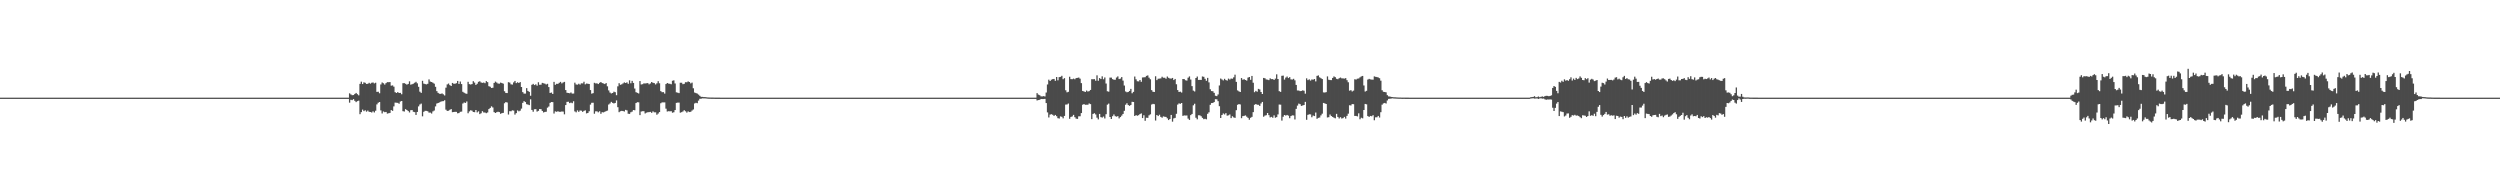 <?xml version="1.0" encoding="UTF-8"?>
<svg xmlns="http://www.w3.org/2000/svg" width="1920" height="150">
  <path d="M0 74.999h1v1.000H0zM1 74.999h1v1.000H1zM2 74.999h1v1.000H2zM3 74.999h1v1.000H3zM4 74.999h1v1.000H4zM5 74.999h1v1.000H5zM6 74.999h1v1.000H6zM7 74.999h1v1.000H7zM8 74.999h1v1.000H8zM9 74.999h1v1.000H9zM10 74.999h1v1.000H10zM11 74.999h1v1.000H11zM12 74.999h1v1.000H12zM13 74.999h1v1.000H13zM14 74.999h1v1.000H14zM15 74.999h1v1.000H15zM16 74.999h1v1.000H16zM17 74.999h1v1.000H17zM18 74.999h1v1.000H18zM19 74.999h1v1.000H19zM20 74.999h1v1.000H20zM21 74.999h1v1.000H21zM22 74.999h1v1.000H22zM23 74.999h1v1.000H23zM24 74.999h1v1.000H24zM25 74.999h1v1.000H25zM26 74.999h1v1.000H26zM27 74.999h1v1.000H27zM28 74.999h1v1.000H28zM29 74.999h1v1.000H29zM30 74.999h1v1.000H30zM31 74.999h1v1.000H31zM32 74.999h1v1.000H32zM33 74.999h1v1.000H33zM34 74.999h1v1.000H34zM35 74.999h1v1.000H35zM36 74.999h1v1.000H36zM37 74.999h1v1.000H37zM38 74.999h1v1.000H38zM39 74.999h1v1.000H39zM40 74.999h1v1.000H40zM41 74.999h1v1.000H41zM42 74.999h1v1.000H42zM43 74.999h1v1.000H43zM44 74.999h1v1.000H44zM45 74.999h1v1.000H45zM46 74.999h1v1.000H46zM47 74.999h1v1.000H47zM48 74.999h1v1.000H48zM49 74.999h1v1.000H49zM50 74.999h1v1.000H50zM51 74.999h1v1.000H51zM52 74.999h1v1.000H52zM53 74.999h1v1.000H53zM54 74.999h1v1.000H54zM55 74.999h1v1.000H55zM56 74.999h1v1.000H56zM57 74.999h1v1.000H57zM58 74.999h1v1.000H58zM59 74.999h1v1.000H59zM60 74.999h1v1.000H60zM61 74.999h1v1.000H61zM62 74.999h1v1.000H62zM63 74.999h1v1.000H63zM64 74.999h1v1.000H64zM65 74.999h1v1.000H65zM66 74.999h1v1.000H66zM67 74.999h1v1.000H67zM68 74.999h1v1.000H68zM69 74.999h1v1.000H69zM70 74.999h1v1.000H70zM71 74.999h1v1.000H71zM72 74.999h1v1.000H72zM73 74.999h1v1.000H73zM74 74.999h1v1.000H74zM75 74.999h1v1.000H75zM76 74.999h1v1.000H76zM77 74.999h1v1.000H77zM78 74.999h1v1.000H78zM79 74.999h1v1.000H79zM80 74.999h1v1.000H80zM81 74.999h1v1.000H81zM82 74.999h1v1.000H82zM83 74.999h1v1.000H83zM84 74.999h1v1.000H84zM85 74.999h1v1.000H85zM86 74.999h1v1.000H86zM87 74.999h1v1.000H87zM88 74.999h1v1.000H88zM89 74.999h1v1.000H89zM90 74.999h1v1.000H90zM91 74.999h1v1.000H91zM92 74.999h1v1.000H92zM93 74.999h1v1.000H93zM94 74.999h1v1.000H94zM95 74.999h1v1.000H95zM96 74.999h1v1.000H96zM97 74.999h1v1.000H97zM98 74.999h1v1.000H98zM99 74.999h1v1.000H99zM100 74.999h1v1.000H100zM101 74.999h1v1.000H101zM102 74.999h1v1.000H102zM103 74.999h1v1.000H103zM104 74.999h1v1.000H104zM105 74.999h1v1.000H105zM106 74.999h1v1.000H106zM107 74.999h1v1.000H107zM108 74.999h1v1.000H108zM109 74.999h1v1.000H109zM110 74.999h1v1.000H110zM111 74.999h1v1.000H111zM112 74.999h1v1.000H112zM113 74.999h1v1.000H113zM114 74.999h1v1.000H114zM115 74.999h1v1.000H115zM116 74.999h1v1.000H116zM117 74.999h1v1.000H117zM118 74.999h1v1.000H118zM119 74.999h1v1.000H119zM120 74.999h1v1.000H120zM121 74.999h1v1.000H121zM122 74.999h1v1.000H122zM123 74.999h1v1.000H123zM124 74.999h1v1.000H124zM125 74.999h1v1.000H125zM126 74.999h1v1.000H126zM127 74.999h1v1.000H127zM128 74.999h1v1.000H128zM129 74.999h1v1.000H129zM130 74.999h1v1.000H130zM131 74.999h1v1.000H131zM132 74.999h1v1.000H132zM133 74.999h1v1.000H133zM134 74.999h1v1.000H134zM135 74.999h1v1.000H135zM136 74.999h1v1.000H136zM137 74.999h1v1.000H137zM138 74.999h1v1.000H138zM139 74.999h1v1.000H139zM140 74.999h1v1.000H140zM141 74.999h1v1.000H141zM142 74.999h1v1.000H142zM143 74.999h1v1.000H143zM144 74.999h1v1.000H144zM145 74.999h1v1.000H145zM146 74.999h1v1.000H146zM147 74.999h1v1.000H147zM148 74.999h1v1.000H148zM149 74.999h1v1.000H149zM150 74.999h1v1.000H150zM151 74.999h1v1.000H151zM152 74.999h1v1.000H152zM153 74.999h1v1.000H153zM154 74.999h1v1.000H154zM155 74.999h1v1.000H155zM156 74.999h1v1.000H156zM157 74.999h1v1.000H157zM158 74.999h1v1.000H158zM159 74.999h1v1.000H159zM160 74.999h1v1.000H160zM161 74.999h1v1.000H161zM162 74.999h1v1.000H162zM163 74.999h1v1.000H163zM164 74.999h1v1.000H164zM165 74.999h1v1.000H165zM166 74.999h1v1.000H166zM167 74.999h1v1.000H167zM168 74.999h1v1.000H168zM169 74.999h1v1.000H169zM170 74.999h1v1.000H170zM171 74.999h1v1.000H171zM172 74.999h1v1.000H172zM173 74.999h1v1.000H173zM174 74.999h1v1.000H174zM175 74.999h1v1.000H175zM176 74.999h1v1.000H176zM177 74.999h1v1.000H177zM178 74.999h1v1.000H178zM179 74.999h1v1.000H179zM180 74.999h1v1.000H180zM181 74.999h1v1.000H181zM182 74.999h1v1.000H182zM183 74.999h1v1.000H183zM184 74.999h1v1.000H184zM185 74.999h1v1.000H185zM186 74.999h1v1.000H186zM187 74.999h1v1.000H187zM188 74.999h1v1.000H188zM189 74.999h1v1.000H189zM190 74.999h1v1.000H190zM191 74.999h1v1.000H191zM192 74.999h1v1.000H192zM193 74.999h1v1.000H193zM194 74.999h1v1.000H194zM195 74.999h1v1.000H195zM196 74.999h1v1.000H196zM197 74.999h1v1.000H197zM198 74.999h1v1.000H198zM199 74.999h1v1.000H199zM200 74.999h1v1.000H200zM201 74.999h1v1.000H201zM202 74.999h1v1.000H202zM203 74.999h1v1.000H203zM204 74.999h1v1.000H204zM205 74.999h1v1.000H205zM206 74.999h1v1.000H206zM207 74.999h1v1.000H207zM208 74.999h1v1.000H208zM209 74.999h1v1.000H209zM210 74.999h1v1.000H210zM211 74.999h1v1.000H211zM212 74.999h1v1.000H212zM213 74.999h1v1.000H213zM214 74.999h1v1.000H214zM215 74.999h1v1.000H215zM216 74.999h1v1.000H216zM217 74.999h1v1.000H217zM218 74.999h1v1.000H218zM219 74.999h1v1.000H219zM220 74.999h1v1.000H220zM221 74.999h1v1.000H221zM222 74.999h1v1.000H222zM223 74.999h1v1.000H223zM224 74.999h1v1.000H224zM225 74.999h1v1.000H225zM226 74.999h1v1.000H226zM227 74.999h1v1.000H227zM228 74.999h1v1.000H228zM229 74.999h1v1.000H229zM230 74.999h1v1.000H230zM231 74.999h1v1.000H231zM232 74.999h1v1.000H232zM233 74.999h1v1.000H233zM234 74.999h1v1.000H234zM235 74.999h1v1.000H235zM236 74.999h1v1.000H236zM237 74.999h1v1.000H237zM238 74.999h1v1.000H238zM239 74.999h1v1.000H239zM240 74.999h1v1.000H240zM241 74.999h1v1.000H241zM242 74.999h1v1.000H242zM243 74.999h1v1.000H243zM244 74.999h1v1.000H244zM245 74.999h1v1.000H245zM246 74.999h1v1.000H246zM247 74.999h1v1.000H247zM248 74.999h1v1.000H248zM249 74.999h1v1.000H249zM250 74.999h1v1.000H250zM251 74.999h1v1.000H251zM252 74.999h1v1.000H252zM253 74.999h1v1.000H253zM254 74.999h1v1.000H254zM255 74.999h1v1.000H255zM256 74.999h1v1.000H256zM257 74.999h1v1.000H257zM258 74.999h1v1.000H258zM259 74.999h1v1.000H259zM260 74.999h1v1.000H260zM261 74.999h1v1.000H261zM262 74.999h1v1.000H262zM263 74.999h1v1.000H263zM264 74.999h1v1.000H264zM265 74.999h1v1.000H265zM266 74.999h1v1.000H266zM267 74.999h1v1.000H267zM268 71.675h1v7.184H268zM269 72.475h1v4.159H269zM270 73.092h1v3.808H270zM271 73.019h1v3.101H271zM272 72.122h1v5.317H272zM273 71.363h1v7.060H273zM274 72.323h1v5.346H274zM275 73.229h1v4.066H275zM276 64.389h1v23.337H276zM277 62.706h1v23.425H277zM278 64.552h1v19.620H278zM279 63.224h1v22.151H279zM280 63.609h1v21.071H280zM281 64.473h1v21.278H281zM282 64.351h1v20.571H282zM283 63.610h1v22.232H283zM284 64.275h1v21.722H284zM285 63.560h1v22.886H285zM286 63.334h1v22.176H286zM287 64.063h1v22.334H287zM288 63.537h1v21.529H288zM289 70.539h1v9.630H289zM290 70.450h1v8.431H290zM291 71.621h1v6.702H291zM292 64.865h1v19.925H292zM293 63.347h1v23.794H293zM294 63.932h1v21.679H294zM295 64.950h1v21.244H295zM296 63.840h1v22.134H296zM297 63.059h1v24.210H297zM298 63.145h1v23.863H298zM299 63.023h1v23.696H299zM300 65.781h1v18.747H300zM301 65.606h1v19.515H301zM302 66.554h1v15.136H302zM303 70.785h1v8.026H303zM304 71.416h1v7.484H304zM305 70.683h1v8.310H305zM306 71.408h1v8.281H306zM307 71.323h1v6.632H307zM308 72.394h1v5.168H308zM309 63.909h1v21.485H309zM310 63.833h1v21.825H310zM311 64.379h1v19.423H311zM312 65.030h1v19.455H312zM313 64.445h1v20.876H313zM314 62.451h1v23.921H314zM315 65.021h1v19.608H315zM316 64.679h1v19.842H316zM317 64.282h1v21.569H317zM318 63.530h1v22.563H318zM319 62.835h1v25.455H319zM320 63.998h1v21.980H320zM321 66.659h1v15.033H321zM322 70.413h1v9.838H322zM323 71.330h1v8.210H323zM324 62.034h1v27.333H324zM325 64.207h1v21.642H325zM326 64.543h1v20.551H326zM327 64.828h1v20.313H327zM328 64.343h1v21.123H328zM329 60.996h1v25.487H329zM330 62.661h1v23.816H330zM331 62.961h1v24.219H331zM332 63.555h1v22.021H332zM333 64.264h1v20.648H333zM334 66.676h1v15.052H334zM335 70.002h1v9.490H335zM336 71.319h1v7.782H336zM337 72.004h1v6.624H337zM338 72.065h1v6.063H338zM339 71.744h1v6.012H339zM340 72.423h1v5.229H340zM341 73.314h1v3.667H341zM342 67.326h1v16.900H342zM343 64.824h1v20.368H343zM344 64.134h1v20.911H344zM345 65.384h1v18.920H345zM346 66.072h1v17.710H346zM347 63.718h1v22.448H347zM348 64.288h1v21.727H348zM349 64.307h1v21.540H349zM350 63.894h1v22.035H350zM351 62.164h1v24.851H351zM352 64.469h1v22.355H352zM353 62.624h1v23.231H353zM354 64.584h1v21.111H354zM355 70.509h1v9.031H355zM356 71.204h1v7.499H356zM357 71.798h1v7.262H357zM358 72.014h1v5.927H358zM359 62.803h1v24.167H359zM360 64.597h1v20.958H360zM361 64.897h1v19.783H361zM362 64.549h1v20.432H362zM363 62.377h1v23.654H363zM364 63.423h1v22.768H364zM365 65.226h1v19.229H365zM366 64.287h1v22.053H366zM367 62.844h1v22.634H367zM368 62.433h1v25.206H368zM369 63.341h1v23.656H369zM370 63.643h1v21.759H370zM371 63.362h1v22.990H371zM372 63.903h1v22.546H372zM373 62.309h1v24.642H373zM374 63.061h1v23.320H374zM375 66.221h1v17.518H375zM376 66.605h1v16.302H376zM377 67.588h1v14.066H377zM378 67.386h1v15.166H378zM379 63.711h1v22.398H379zM380 62.647h1v24.149H380zM381 63.391h1v22.798H381zM382 64.137h1v21.650H382zM383 64.236h1v21.862H383zM384 63.437h1v23.961H384zM385 63.819h1v23.071H385zM386 64.244h1v22.442H386zM387 70.074h1v9.234H387zM388 71.382h1v7.003H388zM389 71.475h1v7.273H389zM390 63.118h1v24.856H390zM391 63.450h1v21.956H391zM392 64.755h1v20.712H392zM393 64.950h1v19.777H393zM394 63.281h1v21.676H394zM395 62.133h1v25.904H395zM396 63.834h1v23.051H396zM397 63.163h1v21.647H397zM398 63.742h1v21.786H398zM399 63.051h1v21.929H399zM400 66.839h1v16.544H400zM401 70.766h1v8.241H401zM402 71.886h1v5.765H402zM403 71.879h1v6.509H403zM404 67.696h1v12.339H404zM405 69.837h1v10.517H405zM406 70.533h1v10.219H406zM407 73.513h1v2.797H407zM408 65.118h1v19.312H408zM409 64.394h1v21.417H409zM410 65.310h1v18.597H410zM411 64.766h1v19.053H411zM412 65.801h1v19.933H412zM413 63.174h1v21.990H413zM414 65.123h1v18.565H414zM415 65.032h1v18.848H415zM416 63.640h1v21.581H416zM417 63.925h1v22.431H417zM418 64.260h1v21.686H418zM419 64.885h1v20.939H419zM420 64.347h1v18.320H420zM421 66.880h1v14.952H421zM422 71.382h1v7.623H422zM423 71.060h1v7.295H423zM424 72.147h1v6.303H424zM425 62.887h1v24.287H425zM426 65.115h1v20.445H426zM427 64.364h1v21.515H427zM428 64.401h1v21.041H428zM429 63.616h1v22.250H429zM430 62.884h1v22.965H430zM431 64.028h1v21.601H431zM432 63.356h1v22.331H432zM433 62.896h1v24.933H433zM434 69.149h1v11.564H434zM435 71.223h1v7.007H435zM436 71.419h1v6.708H436zM437 71.644h1v7.540H437zM438 71.034h1v7.758H438zM439 71.882h1v7.368H439zM440 71.842h1v5.925H440zM441 63.484h1v22.061H441zM442 64.865h1v21.402H442zM443 65.036h1v19.768H443zM444 64.310h1v21.603H444zM445 64.997h1v19.830H445zM446 64.014h1v20.996H446zM447 64.063h1v21.831H447zM448 62.764h1v22.394H448zM449 64.756h1v19.974H449zM450 64.133h1v22.940H450zM451 64.326h1v22.472H451zM452 64.488h1v20.980H452zM453 69.148h1v11.189H453zM454 71.956h1v6.997H454zM455 71.548h1v7.358H455zM456 63.599h1v23.724H456zM457 64.040h1v21.461H457zM458 63.990h1v21.505H458zM459 64.570h1v21.681H459zM460 63.616h1v21.850H460zM461 62.985h1v24.416H461zM462 63.816h1v22.342H462zM463 64.085h1v22.252H463zM464 64.540h1v21.315H464zM465 63.812h1v21.535H465zM466 66.308h1v18.628H466zM467 69.449h1v10.836H467zM468 71.050h1v8.392H468zM469 71.788h1v6.456H469zM470 71.430h1v7.569H470zM471 70.399h1v9.069H471zM472 70.802h1v8.250H472zM473 73.096h1v4.009H473zM474 66.328h1v16.006H474zM475 63.885h1v22.276H475zM476 65.125h1v20.313H476zM477 64.747h1v20.420H477zM478 64.044h1v21.240H478zM479 63.272h1v22.364H479zM480 63.719h1v20.676H480zM481 63.248h1v21.561H481zM482 64.372h1v22.975H482zM483 61.672h1v25.805H483zM484 63.928h1v22.300H484zM485 62.108h1v23.617H485zM486 63.710h1v20.777H486zM487 67.974h1v16.720H487zM488 70.827h1v8.309H488zM489 71.308h1v7.188H489zM490 71.771h1v6.831H490zM491 62.274h1v26.124H491zM492 64.863h1v20.795H492zM493 64.659h1v20.747H493zM494 64.074h1v21.344H494zM495 64.088h1v23.030H495zM496 63.945h1v22.600H496zM497 63.813h1v22.406H497zM498 64.785h1v21.320H498zM499 64.104h1v21.808H499zM500 62.951h1v23.720H500zM501 63.611h1v21.960H501zM502 63.822h1v22.444H502zM503 64.854h1v21.425H503zM504 64.023h1v24.093H504zM505 62.368h1v24.812H505zM506 63.961h1v22.121H506zM507 69.975h1v9.340H507zM508 70.821h1v7.802H508zM509 70.772h1v7.866H509zM510 71.895h1v6.723H510zM511 64.568h1v18.904H511zM512 63.761h1v21.921H512zM513 64.213h1v21.197H513zM514 64.377h1v21.108H514zM515 64.721h1v20.662H515zM516 61.989h1v24.568H516zM517 61.695h1v24.507H517zM518 64.111h1v20.431H518zM519 70.936h1v8.090H519zM520 71.159h1v7.653H520zM521 71.526h1v7.269H521zM522 63.543h1v22.981H522zM523 63.527h1v22.642H523zM524 64.654h1v20.954H524zM525 64.371h1v20.274H525zM526 63.146h1v22.310H526zM527 63.172h1v23.283H527zM528 62.508h1v23.048H528zM529 62.958h1v23.127H529zM530 64.062h1v21.808H530zM531 63.435h1v21.473H531zM532 67.810h1v16.235H532zM533 71.058h1v8.422H533zM534 71.471h1v7.486H534zM535 71.888h1v7.355H535zM536 72.659h1v4.608H536zM537 73.566h1v2.290H537zM538 74.398h1v1.417H538zM539 74.388h1v1.151H539zM540 74.550h1v1.000H540zM541 74.549h1v1.000H541zM542 74.692h1v1.000H542zM543 74.794h1v1.000H543zM544 74.858h1v1.000H544zM545 74.888h1v1.000H545zM546 74.907h1v1.000H546zM547 74.919h1v1.000H547zM548 74.945h1v1.000H548zM549 74.967h1v1.000H549zM550 74.971h1v1.000H550zM551 74.976h1v1.000H551zM552 74.978h1v1.000H552zM553 74.987h1v1.000H553zM554 74.989h1v1.000H554zM555 74.993h1v1.000H555zM556 74.992h1v1.000H556zM557 74.995h1v1.000H557zM558 74.996h1v1.000H558zM559 74.997h1v1.000H559zM560 74.997h1v1.000H560zM561 74.998h1v1.000H561zM562 74.998h1v1.000H562zM563 74.998h1v1.000H563zM564 74.999h1v1.000H564zM565 74.999h1v1.000H565zM566 74.999h1v1.000H566zM567 74.999h1v1.000H567zM568 74.999h1v1.000H568zM569 74.999h1v1.000H569zM570 74.999h1v1.000H570zM571 74.999h1v1.000H571zM572 74.999h1v1.000H572zM573 74.999h1v1.000H573zM574 74.999h1v1.000H574zM575 74.999h1v1.000H575zM576 74.999h1v1.000H576zM577 74.999h1v1.000H577zM578 74.999h1v1.000H578zM579 74.999h1v1.000H579zM580 74.999h1v1.000H580zM581 74.999h1v1.000H581zM582 74.999h1v1.000H582zM583 74.999h1v1.000H583zM584 74.999h1v1.000H584zM585 74.999h1v1.000H585zM586 74.999h1v1.000H586zM587 74.999h1v1.000H587zM588 74.999h1v1.000H588zM589 74.999h1v1.000H589zM590 74.999h1v1.000H590zM591 74.999h1v1.000H591zM592 74.999h1v1.000H592zM593 74.999h1v1.000H593zM594 74.999h1v1.000H594zM595 74.999h1v1.000H595zM596 74.999h1v1.000H596zM597 74.999h1v1.000H597zM598 74.999h1v1.000H598zM599 74.999h1v1.000H599zM600 74.999h1v1.000H600zM601 74.999h1v1.000H601zM602 74.999h1v1.000H602zM603 74.999h1v1.000H603zM604 74.999h1v1.000H604zM605 74.999h1v1.000H605zM606 74.999h1v1.000H606zM607 74.999h1v1.000H607zM608 74.999h1v1.000H608zM609 74.999h1v1.000H609zM610 74.999h1v1.000H610zM611 74.999h1v1.000H611zM612 74.999h1v1.000H612zM613 74.999h1v1.000H613zM614 74.999h1v1.000H614zM615 74.999h1v1.000H615zM616 74.999h1v1.000H616zM617 74.999h1v1.000H617zM618 74.999h1v1.000H618zM619 74.999h1v1.000H619zM620 74.999h1v1.000H620zM621 74.999h1v1.000H621zM622 74.999h1v1.000H622zM623 74.999h1v1.000H623zM624 74.999h1v1.000H624zM625 74.999h1v1.000H625zM626 74.999h1v1.000H626zM627 74.999h1v1.000H627zM628 74.999h1v1.000H628zM629 74.999h1v1.000H629zM630 74.999h1v1.000H630zM631 74.999h1v1.000H631zM632 74.999h1v1.000H632zM633 74.999h1v1.000H633zM634 74.999h1v1.000H634zM635 74.999h1v1.000H635zM636 74.999h1v1.000H636zM637 74.999h1v1.000H637zM638 74.999h1v1.000H638zM639 74.999h1v1.000H639zM640 74.999h1v1.000H640zM641 74.999h1v1.000H641zM642 74.999h1v1.000H642zM643 74.999h1v1.000H643zM644 74.999h1v1.000H644zM645 74.999h1v1.000H645zM646 74.999h1v1.000H646zM647 74.999h1v1.000H647zM648 74.999h1v1.000H648zM649 74.999h1v1.000H649zM650 74.999h1v1.000H650zM651 74.999h1v1.000H651zM652 74.999h1v1.000H652zM653 74.999h1v1.000H653zM654 74.999h1v1.000H654zM655 74.999h1v1.000H655zM656 74.999h1v1.000H656zM657 74.999h1v1.000H657zM658 74.999h1v1.000H658zM659 74.999h1v1.000H659zM660 74.999h1v1.000H660zM661 74.999h1v1.000H661zM662 74.999h1v1.000H662zM663 74.999h1v1.000H663zM664 74.999h1v1.000H664zM665 74.999h1v1.000H665zM666 74.999h1v1.000H666zM667 74.999h1v1.000H667zM668 74.999h1v1.000H668zM669 74.999h1v1.000H669zM670 74.999h1v1.000H670zM671 74.999h1v1.000H671zM672 74.999h1v1.000H672zM673 74.999h1v1.000H673zM674 74.999h1v1.000H674zM675 74.999h1v1.000H675zM676 74.999h1v1.000H676zM677 74.999h1v1.000H677zM678 74.999h1v1.000H678zM679 74.999h1v1.000H679zM680 74.999h1v1.000H680zM681 74.999h1v1.000H681zM682 74.999h1v1.000H682zM683 74.999h1v1.000H683zM684 74.999h1v1.000H684zM685 74.999h1v1.000H685zM686 74.999h1v1.000H686zM687 74.999h1v1.000H687zM688 74.999h1v1.000H688zM689 74.999h1v1.000H689zM690 74.999h1v1.000H690zM691 74.999h1v1.000H691zM692 74.999h1v1.000H692zM693 74.999h1v1.000H693zM694 74.999h1v1.000H694zM695 74.999h1v1.000H695zM696 74.999h1v1.000H696zM697 74.999h1v1.000H697zM698 74.999h1v1.000H698zM699 74.999h1v1.000H699zM700 74.999h1v1.000H700zM701 74.999h1v1.000H701zM702 74.999h1v1.000H702zM703 74.999h1v1.000H703zM704 74.999h1v1.000H704zM705 74.999h1v1.000H705zM706 74.999h1v1.000H706zM707 74.999h1v1.000H707zM708 74.999h1v1.000H708zM709 74.999h1v1.000H709zM710 74.999h1v1.000H710zM711 74.999h1v1.000H711zM712 74.999h1v1.000H712zM713 74.999h1v1.000H713zM714 74.999h1v1.000H714zM715 74.999h1v1.000H715zM716 74.999h1v1.000H716zM717 74.999h1v1.000H717zM718 74.999h1v1.000H718zM719 74.999h1v1.000H719zM720 74.999h1v1.000H720zM721 74.999h1v1.000H721zM722 74.999h1v1.000H722zM723 74.999h1v1.000H723zM724 74.999h1v1.000H724zM725 74.999h1v1.000H725zM726 74.999h1v1.000H726zM727 74.999h1v1.000H727zM728 74.999h1v1.000H728zM729 74.999h1v1.000H729zM730 74.999h1v1.000H730zM731 74.999h1v1.000H731zM732 74.999h1v1.000H732zM733 74.999h1v1.000H733zM734 74.999h1v1.000H734zM735 74.999h1v1.000H735zM736 74.999h1v1.000H736zM737 74.999h1v1.000H737zM738 74.999h1v1.000H738zM739 74.999h1v1.000H739zM740 74.999h1v1.000H740zM741 74.999h1v1.000H741zM742 74.999h1v1.000H742zM743 74.999h1v1.000H743zM744 74.999h1v1.000H744zM745 74.999h1v1.000H745zM746 74.999h1v1.000H746zM747 74.999h1v1.000H747zM748 74.999h1v1.000H748zM749 74.999h1v1.000H749zM750 74.999h1v1.000H750zM751 74.999h1v1.000H751zM752 74.999h1v1.000H752zM753 74.999h1v1.000H753zM754 74.999h1v1.000H754zM755 74.999h1v1.000H755zM756 74.999h1v1.000H756zM757 74.999h1v1.000H757zM758 74.999h1v1.000H758zM759 74.999h1v1.000H759zM760 74.999h1v1.000H760zM761 74.999h1v1.000H761zM762 74.999h1v1.000H762zM763 74.999h1v1.000H763zM764 74.999h1v1.000H764zM765 74.999h1v1.000H765zM766 74.999h1v1.000H766zM767 74.999h1v1.000H767zM768 74.999h1v1.000H768zM769 74.999h1v1.000H769zM770 74.999h1v1.000H770zM771 74.999h1v1.000H771zM772 74.999h1v1.000H772zM773 74.999h1v1.000H773zM774 74.999h1v1.000H774zM775 74.999h1v1.000H775zM776 74.999h1v1.000H776zM777 74.999h1v1.000H777zM778 74.999h1v1.000H778zM779 74.999h1v1.000H779zM780 74.999h1v1.000H780zM781 74.999h1v1.000H781zM782 74.999h1v1.000H782zM783 74.999h1v1.000H783zM784 74.999h1v1.000H784zM785 74.999h1v1.000H785zM786 74.999h1v1.000H786zM787 74.999h1v1.000H787zM788 74.999h1v1.000H788zM789 74.999h1v1.000H789zM790 74.999h1v1.000H790zM791 74.999h1v1.000H791zM792 74.999h1v1.000H792zM793 74.999h1v1.000H793zM794 74.999h1v1.000H794zM795 74.999h1v1.000H795zM796 71.532h1v5.635H796zM797 72.662h1v4.189H797zM798 73.138h1v3.505H798zM799 73.978h1v2.080H799zM800 74.018h1v2.070H800zM801 73.829h1v2.260H801zM802 74.088h1v1.851H802zM803 71.079h1v8.068H803zM804 64.857h1v21.444H804zM805 61.180h1v29.033H805zM806 62.226h1v25.784H806zM807 61.195h1v26.492H807zM808 60.765h1v27.427H808zM809 60.615h1v28.404H809zM810 62.058h1v26.209H810zM811 59.147h1v30.101H811zM812 61.671h1v29.086H812zM813 59.250h1v31.786H813zM814 59.013h1v30.358H814zM815 58.220h1v31.489H815zM816 60.801h1v30.073H816zM817 59.995h1v29.044H817zM818 69.349h1v11.009H818zM819 70.930h1v9.293H819zM820 70.504h1v8.995H820zM821 58.935h1v32.300H821zM822 60.765h1v29.049H822zM823 60.828h1v28.563H823zM824 60.378h1v27.853H824zM825 60.860h1v29.157H825zM826 59.954h1v31.201H826zM827 59.789h1v31.526H827zM828 59.542h1v29.777H828zM829 60.403h1v28.875H829zM830 63.859h1v22.960H830zM831 69.841h1v10.615H831zM832 70.205h1v9.724H832zM833 70.640h1v9.852H833zM834 69.517h1v10.935H834zM835 70.286h1v10.158H835zM836 70.002h1v9.459H836zM837 69.058h1v10.897H837zM838 60.808h1v30.691H838zM839 60.883h1v26.623H839zM840 60.764h1v26.168H840zM841 61.980h1v25.926H841zM842 57.850h1v32.527H842zM843 62.027h1v29.678H843zM844 59.978h1v27.514H844zM845 60.724h1v29.258H845zM846 58.634h1v31.672H846zM847 60.856h1v28.618H847zM848 59.506h1v31.476H848zM849 64.129h1v23.593H849zM850 70.093h1v10.279H850zM851 70.396h1v9.195H851zM852 59.593h1v30.255H852zM853 59.575h1v31.839H853zM854 60.774h1v28.462H854zM855 61.220h1v26.692H855zM856 61.223h1v28.001H856zM857 59.524h1v30.072H857zM858 58.649h1v30.550H858zM859 60.729h1v30.180H859zM860 60.374h1v29.552H860zM861 59.164h1v29.624H861zM862 61.908h1v25.574H862zM863 65.664h1v19.425H863zM864 70.257h1v10.172H864zM865 70.884h1v8.434H865zM866 70.596h1v10.101H866zM867 69.830h1v11.488H867zM868 68.248h1v12.367H868zM869 71.612h1v6.582H869zM870 70.569h1v7.790H870zM871 58.754h1v30.351H871zM872 60.931h1v27.506H872zM873 62.408h1v26.461H873zM874 62.526h1v25.954H874zM875 61.427h1v26.185H875zM876 62.801h1v24.275H876zM877 59.511h1v31.187H877zM878 59.394h1v29.110H878zM879 59.290h1v33.486H879zM880 58.271h1v32.123H880zM881 57.885h1v32.618H881zM882 59.645h1v28.939H882zM883 60.874h1v26.950H883zM884 69.234h1v11.046H884zM885 70.447h1v9.326H885zM886 70.636h1v9.370H886zM887 58.597h1v33.996H887zM888 61.522h1v26.817H888zM889 60.465h1v28.662H889zM890 60.354h1v27.748H890zM891 60.227h1v29.523H891zM892 58.954h1v31.470H892zM893 59.677h1v29.696H893zM894 59.708h1v29.947H894zM895 60.457h1v29.373H895zM896 58.782h1v32.113H896zM897 59.754h1v32.450H897zM898 60.243h1v31.133H898zM899 60.375h1v27.909H899zM900 59.869h1v33.560H900zM901 61.494h1v29.458H901zM902 60.609h1v29.902H902zM903 64.708h1v22.702H903zM904 69.160h1v11.176H904zM905 70.593h1v8.839H905zM906 70.377h1v9.361H906zM907 71.092h1v8.026H907zM908 60.686h1v28.318H908zM909 60.756h1v27.879H909zM910 61.641h1v27.103H910zM911 61.892h1v26.768H911zM912 59.655h1v31.431H912zM913 58.653h1v33.476H913zM914 61.108h1v27.335H914zM915 66.166h1v21.342H915zM916 69.576h1v11.330H916zM917 70.253h1v9.434H917zM918 59.910h1v30.507H918zM919 58.751h1v32.889H919zM920 61.369h1v27.133H920zM921 61.314h1v27.277H921zM922 61.408h1v27.867H922zM923 58.728h1v31.789H923zM924 58.965h1v32.559H924zM925 60.518h1v30.726H925zM926 62.064h1v29.572H926zM927 59.822h1v27.579H927zM928 63.303h1v22.949H928zM929 68.579h1v11.894H929zM930 69.932h1v9.210H930zM931 70.076h1v8.980H931zM932 71.330h1v7.032H932zM933 73.540h1v2.646H933zM934 73.826h1v2.462H934zM935 72.558h1v5.170H935zM936 65.612h1v15.950H936zM937 60.336h1v30.283H937zM938 61.050h1v27.291H938zM939 61.753h1v25.364H939zM940 60.507h1v27.406H940zM941 61.514h1v25.355H941zM942 61.892h1v26.917H942zM943 60.355h1v28.201H943zM944 61.065h1v26.826H944zM945 60.327h1v30.399H945zM946 60.449h1v28.823H946zM947 59.371h1v30.786H947zM948 57.350h1v33.185H948zM949 62.876h1v21.771H949zM950 69.438h1v11.038H950zM951 70.158h1v9.779H951zM952 70.670h1v9.560H952zM953 59.952h1v30.806H953zM954 61.224h1v27.956H954zM955 60.820h1v28.180H955zM956 61.435h1v27.186H956zM957 61.889h1v27.716H957zM958 59.586h1v30.930H958zM959 59.149h1v32.783H959zM960 61.283h1v29.178H960zM961 58.304h1v31.461H961zM962 63.527h1v22.577H962zM963 70.820h1v9.663H963zM964 69.807h1v10.089H964zM965 70.456h1v9.959H965zM966 68.271h1v12.203H966zM967 68.696h1v12.666H967zM968 70.649h1v8.788H968zM969 72.179h1v6.087H969zM970 59.855h1v29.814H970zM971 60.086h1v28.701H971zM972 61.017h1v27.438H972zM973 61.172h1v25.595H973zM974 61.552h1v26.871H974zM975 60.141h1v30.003H975zM976 60.752h1v29.019H976zM977 60.737h1v29.708H977zM978 61.368h1v27.237H978zM979 60.377h1v30.045H979zM980 57.091h1v32.887H980zM981 60.679h1v27.177H981zM982 70.048h1v10.240H982zM983 70.547h1v9.824H983zM984 58.207h1v34.433H984zM985 58.069h1v31.602H985zM986 61.114h1v27.191H986zM987 59.588h1v29.203H987zM988 58.759h1v29.509H988zM989 59.960h1v28.866H989zM990 59.255h1v31.509H990zM991 60.965h1v28.184H991zM992 61.072h1v27.526H992zM993 60.528h1v28.131H993zM994 61.670h1v30.090H994zM995 65.248h1v18.383H995zM996 69.469h1v11.610H996zM997 69.537h1v10.014H997zM998 70.011h1v9.999H998zM999 69.812h1v11.566H999zM1000 69.394h1v11.612H1000zM1001 69.702h1v10.913H1001zM1002 71.918h1v6.335H1002zM1003 60.139h1v31.893H1003zM1004 61.535h1v26.674H1004zM1005 60.913h1v26.825H1005zM1006 61.922h1v25.936H1006zM1007 61.008h1v29.028H1007zM1008 61.209h1v27.495H1008zM1009 60.673h1v28.481H1009zM1010 62.504h1v23.940H1010zM1011 58.265h1v32.998H1011zM1012 57.914h1v32.631H1012zM1013 59.384h1v30.857H1013zM1014 60.072h1v28.529H1014zM1015 60.712h1v26.576H1015zM1016 70.949h1v8.086H1016zM1017 71.051h1v8.368H1017zM1018 70.745h1v9.113H1018zM1019 58.696h1v31.543H1019zM1020 61.232h1v28.788H1020zM1021 61.504h1v26.484H1021zM1022 61.523h1v27.624H1022zM1023 59.856h1v29.959H1023zM1024 58.656h1v31.787H1024zM1025 59.308h1v31.583H1025zM1026 60.505h1v26.924H1026zM1027 60.811h1v29.011H1027zM1028 60.035h1v30.927H1028zM1029 59.522h1v30.485H1029zM1030 60.149h1v30.865H1030zM1031 60.208h1v30.508H1031zM1032 60.383h1v29.393H1032zM1033 59.995h1v31.106H1033zM1034 61.606h1v27.368H1034zM1035 63.191h1v24.105H1035zM1036 69.652h1v11.169H1036zM1037 69.224h1v11.760H1037zM1038 70.225h1v9.681H1038zM1039 69.587h1v10.437H1039zM1040 60.858h1v28.182H1040zM1041 61.074h1v27.981H1041zM1042 60.397h1v28.994H1042zM1043 60.277h1v26.765H1043zM1044 59.371h1v32.243H1044zM1045 58.665h1v31.756H1045zM1046 58.326h1v32.556H1046zM1047 65.654h1v18.809H1047zM1048 70.297h1v9.532H1048zM1049 69.736h1v10.406H1049zM1050 61.130h1v28.015H1050zM1051 60.557h1v29.232H1051zM1052 60.988h1v28.062H1052zM1053 61.143h1v28.172H1053zM1054 61.162h1v27.303H1054zM1055 58.684h1v33.668H1055zM1056 58.978h1v31.155H1056zM1057 59.167h1v30.896H1057zM1058 59.496h1v29.526H1058zM1059 60.048h1v30.210H1059zM1060 61.966h1v24.226H1060zM1061 69.312h1v11.085H1061zM1062 70.527h1v8.908H1062zM1063 70.641h1v8.430H1063zM1064 70.936h1v8.565H1064zM1065 73.091h1v4.064H1065zM1066 74.043h1v1.891H1066zM1067 74.124h1v1.707H1067zM1068 74.428h1v1.260H1068zM1069 74.540h1v1.000H1069zM1070 74.679h1v1.000H1070zM1071 74.720h1v1.000H1071zM1072 74.780h1v1.000H1072zM1073 74.845h1v1.000H1073zM1074 74.895h1v1.000H1074zM1075 74.896h1v1.000H1075zM1076 74.938h1v1.000H1076zM1077 74.956h1v1.000H1077zM1078 74.951h1v1.000H1078zM1079 74.968h1v1.000H1079zM1080 74.978h1v1.000H1080zM1081 74.978h1v1.000H1081zM1082 74.986h1v1.000H1082zM1083 74.990h1v1.000H1083zM1084 74.991h1v1.000H1084zM1085 74.993h1v1.000H1085zM1086 74.995h1v1.000H1086zM1087 74.996h1v1.000H1087zM1088 74.997h1v1.000H1088zM1089 74.997h1v1.000H1089zM1090 74.998h1v1.000H1090zM1091 74.998h1v1.000H1091zM1092 74.998h1v1.000H1092zM1093 74.998h1v1.000H1093zM1094 74.998h1v1.000H1094zM1095 74.999h1v1.000H1095zM1096 74.999h1v1.000H1096zM1097 74.999h1v1.000H1097zM1098 74.999h1v1.000H1098zM1099 74.999h1v1.000H1099zM1100 74.999h1v1.000H1100zM1101 74.999h1v1.000H1101zM1102 74.999h1v1.000H1102zM1103 74.999h1v1.000H1103zM1104 74.999h1v1.000H1104zM1105 74.999h1v1.000H1105zM1106 74.999h1v1.000H1106zM1107 74.999h1v1.000H1107zM1108 74.999h1v1.000H1108zM1109 74.999h1v1.000H1109zM1110 74.999h1v1.000H1110zM1111 74.999h1v1.000H1111zM1112 74.999h1v1.000H1112zM1113 74.999h1v1.000H1113zM1114 74.999h1v1.000H1114zM1115 74.999h1v1.000H1115zM1116 74.999h1v1.000H1116zM1117 74.999h1v1.000H1117zM1118 74.999h1v1.000H1118zM1119 74.999h1v1.000H1119zM1120 74.999h1v1.000H1120zM1121 74.999h1v1.000H1121zM1122 74.999h1v1.000H1122zM1123 74.999h1v1.000H1123zM1124 74.999h1v1.000H1124zM1125 74.999h1v1.000H1125zM1126 74.999h1v1.000H1126zM1127 74.999h1v1.000H1127zM1128 74.999h1v1.000H1128zM1129 74.999h1v1.000H1129zM1130 74.999h1v1.000H1130zM1131 74.999h1v1.000H1131zM1132 74.999h1v1.000H1132zM1133 74.999h1v1.000H1133zM1134 74.999h1v1.000H1134zM1135 74.999h1v1.000H1135zM1136 74.999h1v1.000H1136zM1137 74.999h1v1.000H1137zM1138 74.999h1v1.000H1138zM1139 74.999h1v1.000H1139zM1140 74.999h1v1.000H1140zM1141 74.999h1v1.000H1141zM1142 74.999h1v1.000H1142zM1143 74.999h1v1.000H1143zM1144 74.999h1v1.000H1144zM1145 74.999h1v1.000H1145zM1146 74.999h1v1.000H1146zM1147 74.999h1v1.000H1147zM1148 74.999h1v1.000H1148zM1149 74.999h1v1.000H1149zM1150 74.999h1v1.000H1150zM1151 74.999h1v1.000H1151zM1152 74.999h1v1.000H1152zM1153 74.999h1v1.000H1153zM1154 74.999h1v1.000H1154zM1155 74.999h1v1.000H1155zM1156 74.999h1v1.000H1156zM1157 74.999h1v1.000H1157zM1158 74.999h1v1.000H1158zM1159 74.999h1v1.000H1159zM1160 74.999h1v1.000H1160zM1161 74.999h1v1.000H1161zM1162 74.999h1v1.000H1162zM1163 74.999h1v1.000H1163zM1164 74.999h1v1.000H1164zM1165 74.999h1v1.000H1165zM1166 74.999h1v1.000H1166zM1167 74.999h1v1.000H1167zM1168 74.999h1v1.000H1168zM1169 74.999h1v1.000H1169zM1170 74.999h1v1.000H1170zM1171 74.999h1v1.000H1171zM1172 74.999h1v1.000H1172zM1173 74.999h1v1.000H1173zM1174 74.999h1v1.000H1174zM1175 74.716h1v1.000H1175zM1176 74.570h1v1.000H1176zM1177 74.462h1v1.000H1177zM1178 73.863h1v1.844H1178zM1179 74.683h1v1.000H1179zM1180 74.585h1v1.000H1180zM1181 74.068h1v1.901H1181zM1182 74.639h1v1.000H1182zM1183 74.351h1v1.123H1183zM1184 74.040h1v1.747H1184zM1185 74.381h1v1.286H1185zM1186 73.842h1v2.445H1186zM1187 73.559h1v3.088H1187zM1188 73.626h1v2.768H1188zM1189 73.903h1v2.515H1189zM1190 73.687h1v2.670H1190zM1191 73.218h1v3.279H1191zM1192 67.535h1v15.194H1192zM1193 66.063h1v19.166H1193zM1194 66.729h1v16.130H1194zM1195 69.783h1v9.793H1195zM1196 71.622h1v6.730H1196zM1197 62.896h1v26.226H1197zM1198 63.390h1v22.172H1198zM1199 62.029h1v23.795H1199zM1200 62.842h1v23.301H1200zM1201 60.949h1v28.485H1201zM1202 61.948h1v26.757H1202zM1203 61.472h1v25.702H1203zM1204 62.074h1v25.002H1204zM1205 60.811h1v29.652H1205zM1206 59.397h1v30.289H1206zM1207 61.831h1v26.582H1207zM1208 60.351h1v28.362H1208zM1209 61.389h1v26.799H1209zM1210 59.818h1v29.021H1210zM1211 60.789h1v27.904H1211zM1212 60.256h1v28.862H1212zM1213 58.655h1v31.367H1213zM1214 59.747h1v31.040H1214zM1215 61.441h1v27.098H1215zM1216 61.646h1v27.007H1216zM1217 60.024h1v28.848H1217zM1218 60.802h1v29.030H1218zM1219 60.048h1v29.024H1219zM1220 63.451h1v22.040H1220zM1221 61.206h1v27.707H1221zM1222 60.535h1v27.930H1222zM1223 61.106h1v27.816H1223zM1224 62.321h1v25.039H1224zM1225 61.934h1v27.315H1225zM1226 61.416h1v24.490H1226zM1227 69.908h1v12.123H1227zM1228 70.714h1v9.998H1228zM1229 66.520h1v21.642H1229zM1230 63.530h1v26.009H1230zM1231 63.862h1v24.504H1231zM1232 64.914h1v22.552H1232zM1233 62.663h1v23.309H1233zM1234 60.337h1v27.685H1234zM1235 61.446h1v26.329H1235zM1236 61.403h1v27.487H1236zM1237 61.316h1v27.191H1237zM1238 61.755h1v27.057H1238zM1239 61.064h1v27.510H1239zM1240 59.611h1v31.832H1240zM1241 59.278h1v29.622H1241zM1242 60.960h1v28.126H1242zM1243 60.396h1v29.986H1243zM1244 61.176h1v28.379H1244zM1245 61.599h1v28.186H1245zM1246 59.317h1v32.253H1246zM1247 58.273h1v30.837H1247zM1248 60.598h1v29.937H1248zM1249 60.028h1v29.340H1249zM1250 60.892h1v29.481H1250zM1251 61.087h1v28.669H1251zM1252 62.073h1v27.393H1252zM1253 68.705h1v11.942H1253zM1254 61.172h1v27.234H1254zM1255 58.861h1v28.329H1255zM1256 60.434h1v27.645H1256zM1257 62.940h1v23.946H1257zM1258 62.889h1v24.513H1258zM1259 65.824h1v16.744H1259zM1260 67.478h1v15.133H1260zM1261 69.846h1v11.236H1261zM1262 70.615h1v9.067H1262zM1263 63.813h1v26.927H1263zM1264 63.080h1v24.151H1264zM1265 63.803h1v23.707H1265zM1266 64.153h1v23.502H1266zM1267 62.032h1v27.035H1267zM1268 58.956h1v30.725H1268zM1269 61.054h1v27.484H1269zM1270 60.740h1v27.586H1270zM1271 61.232h1v26.990H1271zM1272 60.697h1v29.021H1272zM1273 60.322h1v29.745H1273zM1274 61.126h1v26.308H1274zM1275 61.119h1v28.076H1275zM1276 60.280h1v28.448H1276zM1277 60.176h1v29.848H1277zM1278 60.837h1v27.970H1278zM1279 61.762h1v26.462H1279zM1280 62.644h1v25.245H1280zM1281 60.641h1v29.108H1281zM1282 60.371h1v29.152H1282zM1283 61.426h1v27.281H1283zM1284 62.093h1v25.788H1284zM1285 61.639h1v25.190H1285zM1286 62.285h1v23.907H1286zM1287 61.135h1v26.627H1287zM1288 58.762h1v32.528H1288zM1289 61.682h1v28.060H1289zM1290 61.684h1v27.274H1290zM1291 60.680h1v27.634H1291zM1292 60.548h1v26.055H1292zM1293 60.024h1v31.856H1293zM1294 61.271h1v27.952H1294zM1295 61.536h1v26.859H1295zM1296 59.301h1v31.145H1296zM1297 60.554h1v31.020H1297zM1298 58.536h1v30.169H1298zM1299 60.838h1v26.973H1299zM1300 61.162h1v28.112H1300zM1301 59.434h1v29.638H1301zM1302 61.813h1v27.457H1302zM1303 61.151h1v27.142H1303zM1304 60.883h1v29.743H1304zM1305 59.344h1v31.695H1305zM1306 58.983h1v30.322H1306zM1307 59.031h1v30.903H1307zM1308 60.939h1v28.269H1308zM1309 60.447h1v30.177H1309zM1310 60.731h1v29.309H1310zM1311 60.198h1v30.194H1311zM1312 59.555h1v30.303H1312zM1313 60.999h1v29.684H1313zM1314 59.937h1v31.908H1314zM1315 61.472h1v26.873H1315zM1316 60.428h1v28.586H1316zM1317 59.907h1v30.443H1317zM1318 60.851h1v27.376H1318zM1319 61.172h1v27.476H1319zM1320 61.624h1v25.245H1320zM1321 62.033h1v25.183H1321zM1322 62.132h1v26.014H1322zM1323 60.487h1v27.125H1323zM1324 59.999h1v29.715H1324zM1325 69.383h1v12.668H1325zM1326 71.125h1v7.963H1326zM1327 70.944h1v8.376H1327zM1328 71.258h1v7.435H1328zM1329 72.396h1v5.123H1329zM1330 73.878h1v2.567H1330zM1331 73.236h1v3.586H1331zM1332 71.437h1v7.424H1332zM1333 67.179h1v12.396H1333zM1334 73.401h1v3.462H1334zM1335 74.246h1v1.259H1335zM1336 74.175h1v2.268H1336zM1337 72.134h1v6.131H1337zM1338 74.286h1v1.735H1338zM1339 74.825h1v1.000H1339zM1340 74.866h1v1.000H1340zM1341 74.839h1v1.000H1341zM1342 74.791h1v1.000H1342zM1343 74.928h1v1.000H1343zM1344 74.943h1v1.000H1344zM1345 74.946h1v1.000H1345zM1346 74.959h1v1.000H1346zM1347 74.971h1v1.000H1347zM1348 74.978h1v1.000H1348zM1349 74.980h1v1.000H1349zM1350 74.986h1v1.000H1350zM1351 74.987h1v1.000H1351zM1352 74.989h1v1.000H1352zM1353 74.993h1v1.000H1353zM1354 74.994h1v1.000H1354zM1355 74.995h1v1.000H1355zM1356 74.996h1v1.000H1356zM1357 74.997h1v1.000H1357zM1358 74.997h1v1.000H1358zM1359 74.997h1v1.000H1359zM1360 74.998h1v1.000H1360zM1361 74.998h1v1.000H1361zM1362 74.999h1v1.000H1362zM1363 74.999h1v1.000H1363zM1364 74.999h1v1.000H1364zM1365 74.999h1v1.000H1365zM1366 74.999h1v1.000H1366zM1367 74.999h1v1.000H1367zM1368 74.999h1v1.000H1368zM1369 74.999h1v1.000H1369zM1370 74.999h1v1.000H1370zM1371 74.999h1v1.000H1371zM1372 74.999h1v1.000H1372zM1373 74.999h1v1.000H1373zM1374 74.999h1v1.000H1374zM1375 74.999h1v1.000H1375zM1376 74.999h1v1.000H1376zM1377 74.999h1v1.000H1377zM1378 74.999h1v1.000H1378zM1379 74.999h1v1.000H1379zM1380 74.999h1v1.000H1380zM1381 74.999h1v1.000H1381zM1382 74.999h1v1.000H1382zM1383 74.999h1v1.000H1383zM1384 74.999h1v1.000H1384zM1385 74.999h1v1.000H1385zM1386 74.999h1v1.000H1386zM1387 74.999h1v1.000H1387zM1388 74.999h1v1.000H1388zM1389 74.999h1v1.000H1389zM1390 74.999h1v1.000H1390zM1391 74.999h1v1.000H1391zM1392 74.999h1v1.000H1392zM1393 74.999h1v1.000H1393zM1394 74.999h1v1.000H1394zM1395 74.999h1v1.000H1395zM1396 74.999h1v1.000H1396zM1397 74.999h1v1.000H1397zM1398 74.999h1v1.000H1398zM1399 74.999h1v1.000H1399zM1400 74.999h1v1.000H1400zM1401 74.999h1v1.000H1401zM1402 74.999h1v1.000H1402zM1403 74.999h1v1.000H1403zM1404 74.999h1v1.000H1404zM1405 74.999h1v1.000H1405zM1406 74.999h1v1.000H1406zM1407 74.999h1v1.000H1407zM1408 74.999h1v1.000H1408zM1409 74.999h1v1.000H1409zM1410 74.999h1v1.000H1410zM1411 74.999h1v1.000H1411zM1412 74.999h1v1.000H1412zM1413 74.999h1v1.000H1413zM1414 74.999h1v1.000H1414zM1415 74.999h1v1.000H1415zM1416 74.999h1v1.000H1416zM1417 74.999h1v1.000H1417zM1418 74.999h1v1.000H1418zM1419 74.999h1v1.000H1419zM1420 74.999h1v1.000H1420zM1421 74.999h1v1.000H1421zM1422 74.999h1v1.000H1422zM1423 74.999h1v1.000H1423zM1424 74.999h1v1.000H1424zM1425 74.999h1v1.000H1425zM1426 74.999h1v1.000H1426zM1427 74.999h1v1.000H1427zM1428 74.999h1v1.000H1428zM1429 74.999h1v1.000H1429zM1430 74.999h1v1.000H1430zM1431 74.999h1v1.000H1431zM1432 74.999h1v1.000H1432zM1433 74.999h1v1.000H1433zM1434 74.999h1v1.000H1434zM1435 74.999h1v1.000H1435zM1436 74.999h1v1.000H1436zM1437 74.999h1v1.000H1437zM1438 74.999h1v1.000H1438zM1439 74.999h1v1.000H1439zM1440 74.999h1v1.000H1440zM1441 74.999h1v1.000H1441zM1442 74.999h1v1.000H1442zM1443 74.999h1v1.000H1443zM1444 74.999h1v1.000H1444zM1445 74.999h1v1.000H1445zM1446 74.999h1v1.000H1446zM1447 74.999h1v1.000H1447zM1448 74.999h1v1.000H1448zM1449 74.999h1v1.000H1449zM1450 74.999h1v1.000H1450zM1451 74.999h1v1.000H1451zM1452 74.999h1v1.000H1452zM1453 74.999h1v1.000H1453zM1454 74.999h1v1.000H1454zM1455 74.999h1v1.000H1455zM1456 74.999h1v1.000H1456zM1457 74.999h1v1.000H1457zM1458 74.999h1v1.000H1458zM1459 74.999h1v1.000H1459zM1460 74.999h1v1.000H1460zM1461 74.999h1v1.000H1461zM1462 74.999h1v1.000H1462zM1463 74.999h1v1.000H1463zM1464 74.999h1v1.000H1464zM1465 74.999h1v1.000H1465zM1466 74.999h1v1.000H1466zM1467 74.999h1v1.000H1467zM1468 74.999h1v1.000H1468zM1469 74.999h1v1.000H1469zM1470 74.999h1v1.000H1470zM1471 74.999h1v1.000H1471zM1472 74.999h1v1.000H1472zM1473 74.999h1v1.000H1473zM1474 74.999h1v1.000H1474zM1475 74.999h1v1.000H1475zM1476 74.999h1v1.000H1476zM1477 74.999h1v1.000H1477zM1478 74.999h1v1.000H1478zM1479 74.999h1v1.000H1479zM1480 74.999h1v1.000H1480zM1481 74.999h1v1.000H1481zM1482 74.999h1v1.000H1482zM1483 74.999h1v1.000H1483zM1484 74.999h1v1.000H1484zM1485 74.999h1v1.000H1485zM1486 74.999h1v1.000H1486zM1487 74.999h1v1.000H1487zM1488 74.999h1v1.000H1488zM1489 74.999h1v1.000H1489zM1490 74.999h1v1.000H1490zM1491 74.999h1v1.000H1491zM1492 74.999h1v1.000H1492zM1493 74.999h1v1.000H1493zM1494 74.999h1v1.000H1494zM1495 74.999h1v1.000H1495zM1496 74.999h1v1.000H1496zM1497 74.999h1v1.000H1497zM1498 74.999h1v1.000H1498zM1499 74.999h1v1.000H1499zM1500 74.999h1v1.000H1500zM1501 74.999h1v1.000H1501zM1502 74.999h1v1.000H1502zM1503 74.999h1v1.000H1503zM1504 74.999h1v1.000H1504zM1505 74.999h1v1.000H1505zM1506 74.999h1v1.000H1506zM1507 74.999h1v1.000H1507zM1508 74.999h1v1.000H1508zM1509 74.999h1v1.000H1509zM1510 74.999h1v1.000H1510zM1511 74.999h1v1.000H1511zM1512 74.999h1v1.000H1512zM1513 74.999h1v1.000H1513zM1514 74.999h1v1.000H1514zM1515 74.999h1v1.000H1515zM1516 74.999h1v1.000H1516zM1517 74.999h1v1.000H1517zM1518 74.999h1v1.000H1518zM1519 74.999h1v1.000H1519zM1520 74.999h1v1.000H1520zM1521 74.999h1v1.000H1521zM1522 74.999h1v1.000H1522zM1523 74.999h1v1.000H1523zM1524 74.999h1v1.000H1524zM1525 74.999h1v1.000H1525zM1526 74.999h1v1.000H1526zM1527 74.999h1v1.000H1527zM1528 74.999h1v1.000H1528zM1529 74.999h1v1.000H1529zM1530 74.999h1v1.000H1530zM1531 74.999h1v1.000H1531zM1532 74.999h1v1.000H1532zM1533 74.999h1v1.000H1533zM1534 74.999h1v1.000H1534zM1535 74.999h1v1.000H1535zM1536 74.999h1v1.000H1536zM1537 74.999h1v1.000H1537zM1538 74.999h1v1.000H1538zM1539 74.999h1v1.000H1539zM1540 74.999h1v1.000H1540zM1541 74.999h1v1.000H1541zM1542 74.999h1v1.000H1542zM1543 74.999h1v1.000H1543zM1544 74.999h1v1.000H1544zM1545 74.999h1v1.000H1545zM1546 74.999h1v1.000H1546zM1547 74.999h1v1.000H1547zM1548 74.999h1v1.000H1548zM1549 74.999h1v1.000H1549zM1550 74.999h1v1.000H1550zM1551 74.999h1v1.000H1551zM1552 74.999h1v1.000H1552zM1553 74.999h1v1.000H1553zM1554 74.999h1v1.000H1554zM1555 74.999h1v1.000H1555zM1556 74.999h1v1.000H1556zM1557 74.999h1v1.000H1557zM1558 74.999h1v1.000H1558zM1559 74.999h1v1.000H1559zM1560 74.999h1v1.000H1560zM1561 74.999h1v1.000H1561zM1562 74.999h1v1.000H1562zM1563 74.999h1v1.000H1563zM1564 74.999h1v1.000H1564zM1565 74.999h1v1.000H1565zM1566 74.999h1v1.000H1566zM1567 74.999h1v1.000H1567zM1568 74.999h1v1.000H1568zM1569 74.999h1v1.000H1569zM1570 74.999h1v1.000H1570zM1571 74.999h1v1.000H1571zM1572 74.999h1v1.000H1572zM1573 74.999h1v1.000H1573zM1574 74.999h1v1.000H1574zM1575 74.999h1v1.000H1575zM1576 74.999h1v1.000H1576zM1577 74.999h1v1.000H1577zM1578 74.999h1v1.000H1578zM1579 74.999h1v1.000H1579zM1580 74.999h1v1.000H1580zM1581 74.999h1v1.000H1581zM1582 74.999h1v1.000H1582zM1583 74.999h1v1.000H1583zM1584 74.999h1v1.000H1584zM1585 74.999h1v1.000H1585zM1586 74.999h1v1.000H1586zM1587 74.999h1v1.000H1587zM1588 74.999h1v1.000H1588zM1589 74.999h1v1.000H1589zM1590 73.489h1v2.964H1590zM1591 72.803h1v4.659H1591zM1592 72.671h1v5.338H1592zM1593 70.968h1v7.489H1593zM1594 68.862h1v11.701H1594zM1595 71.536h1v7.439H1595zM1596 71.087h1v6.880H1596zM1597 58.927h1v33.265H1597zM1598 57.754h1v35.618H1598zM1599 59.416h1v31.827H1599zM1600 58.513h1v31.731H1600zM1601 58.620h1v33.998H1601zM1602 58.523h1v31.593H1602zM1603 58.783h1v30.207H1603zM1604 59.085h1v31.897H1604zM1605 58.283h1v35.653H1605zM1606 58.720h1v33.796H1606zM1607 57.650h1v33.323H1607zM1608 56.979h1v35.336H1608zM1609 57.815h1v34.930H1609zM1610 61.439h1v24.985H1610zM1611 69.217h1v10.906H1611zM1612 70.057h1v9.799H1612zM1613 61.729h1v28.893H1613zM1614 56.886h1v34.808H1614zM1615 58.932h1v31.795H1615zM1616 59.377h1v32.213H1616zM1617 58.500h1v31.559H1617zM1618 58.494h1v34.044H1618zM1619 56.233h1v38.978H1619zM1620 60.606h1v30.440H1620zM1621 59.736h1v30.596H1621zM1622 58.878h1v32.162H1622zM1623 63.008h1v24.171H1623zM1624 68.328h1v12.653H1624zM1625 69.305h1v11.645H1625zM1626 68.857h1v11.916H1626zM1627 67.475h1v14.778H1627zM1628 68.750h1v11.855H1628zM1629 71.853h1v5.536H1629zM1630 58.478h1v31.909H1630zM1631 58.478h1v32.034H1631zM1632 58.198h1v32.536H1632zM1633 59.224h1v30.178H1633zM1634 58.188h1v31.889H1634zM1635 58.734h1v32.914H1635zM1636 60.146h1v29.520H1636zM1637 57.650h1v34.995H1637zM1638 57.804h1v34.301H1638zM1639 56.494h1v36.803H1639zM1640 57.963h1v34.178H1640zM1641 59.365h1v31.642H1641zM1642 64.681h1v19.883H1642zM1643 68.968h1v14.551H1643zM1644 69.243h1v10.481H1644zM1645 57.553h1v35.640H1645zM1646 57.692h1v34.250H1646zM1647 58.908h1v31.232H1647zM1648 59.213h1v32.052H1648zM1649 58.912h1v32.353H1649zM1650 56.483h1v36.043H1650zM1651 56.849h1v36.494H1651zM1652 58.787h1v35.241H1652zM1653 57.054h1v35.811H1653zM1654 59.350h1v30.166H1654zM1655 60.165h1v26.977H1655zM1656 69.642h1v11.172H1656zM1657 68.889h1v12.738H1657zM1658 70.083h1v9.494H1658zM1659 70.448h1v9.461H1659zM1660 69.591h1v10.402H1660zM1661 70.619h1v9.029H1661zM1662 72.524h1v5.506H1662zM1663 62.682h1v29.143H1663zM1664 58.529h1v29.080H1664zM1665 58.104h1v32.246H1665zM1666 59.865h1v30.059H1666zM1667 58.176h1v33.376H1667zM1668 60.290h1v31.135H1668zM1669 58.226h1v32.984H1669zM1670 59.835h1v31.652H1670zM1671 58.907h1v32.767H1671zM1672 54.861h1v38.021H1672zM1673 55.120h1v37.279H1673zM1674 56.380h1v35.789H1674zM1675 60.874h1v30.167H1675zM1676 67.689h1v16.789H1676zM1677 69.357h1v10.884H1677zM1678 70.588h1v9.854H1678zM1679 70.629h1v9.125H1679zM1680 52.821h1v39.956H1680zM1681 59.924h1v30.695H1681zM1682 58.942h1v30.970H1682zM1683 58.606h1v32.171H1683zM1684 55.804h1v35.590H1684zM1685 57.640h1v34.604H1685zM1686 56.465h1v36.144H1686zM1687 58.489h1v33.395H1687zM1688 58.799h1v33.034H1688zM1689 58.518h1v33.381H1689zM1690 57.488h1v34.767H1690zM1691 57.808h1v33.841H1691zM1692 57.585h1v35.360H1692zM1693 55.799h1v37.615H1693zM1694 58.301h1v32.403H1694zM1695 58.409h1v33.874H1695zM1696 63.600h1v23.737H1696zM1697 65.108h1v23.777H1697zM1698 64.390h1v22.112H1698zM1699 64.351h1v21.284H1699zM1700 58.110h1v34.004H1700zM1701 57.968h1v34.359H1701zM1702 57.833h1v33.146H1702zM1703 58.615h1v31.971H1703zM1704 57.977h1v33.769H1704zM1705 57.736h1v35.471H1705zM1706 56.945h1v34.236H1706zM1707 58.612h1v32.638H1707zM1708 67.010h1v20.956H1708zM1709 68.338h1v12.179H1709zM1710 69.564h1v11.379H1710zM1711 57.108h1v36.732H1711zM1712 58.924h1v32.745H1712zM1713 60.079h1v30.867H1713zM1714 60.359h1v29.531H1714zM1715 57.297h1v33.682H1715zM1716 58.525h1v34.193H1716zM1717 57.384h1v34.609H1717zM1718 58.047h1v32.316H1718zM1719 58.681h1v32.379H1719zM1720 58.469h1v32.564H1720zM1721 59.392h1v28.688H1721zM1722 69.812h1v11.154H1722zM1723 70.520h1v9.463H1723zM1724 70.344h1v9.055H1724zM1725 64.479h1v16.740H1725zM1726 67.162h1v14.782H1726zM1727 68.852h1v11.995H1727zM1728 72.104h1v6.011H1728zM1729 59.682h1v31.404H1729zM1730 57.453h1v33.804H1730zM1731 60.818h1v29.632H1731zM1732 59.961h1v30.613H1732zM1733 59.999h1v29.850H1733zM1734 58.842h1v31.703H1734zM1735 58.457h1v31.945H1735zM1736 57.292h1v35.022H1736zM1737 59.481h1v29.208H1737zM1738 58.345h1v34.039H1738zM1739 58.019h1v33.255H1739zM1740 58.706h1v33.087H1740zM1741 60.809h1v31.087H1741zM1742 65.593h1v19.229H1742zM1743 68.851h1v12.563H1743zM1744 69.959h1v10.638H1744zM1745 70.455h1v9.786H1745zM1746 56.112h1v37.051H1746zM1747 59.349h1v31.086H1747zM1748 59.018h1v31.313H1748zM1749 58.772h1v30.908H1749zM1750 57.648h1v35.708H1750zM1751 59.398h1v30.406H1751zM1752 59.160h1v32.891H1752zM1753 57.092h1v36.096H1753zM1754 59.080h1v33.547H1754zM1755 66.581h1v17.177H1755zM1756 69.785h1v10.258H1756zM1757 69.748h1v10.249H1757zM1758 68.303h1v12.687H1758zM1759 68.455h1v12.159H1759zM1760 67.941h1v11.891H1760zM1761 70.078h1v9.192H1761zM1762 56.723h1v33.361H1762zM1763 55.846h1v35.424H1763zM1764 59.928h1v29.907H1764zM1765 58.538h1v32.391H1765zM1766 59.708h1v32.040H1766zM1767 57.919h1v33.865H1767zM1768 59.013h1v32.672H1768zM1769 59.274h1v29.920H1769zM1770 60.310h1v28.541H1770zM1771 57.416h1v35.423H1771zM1772 55.983h1v36.356H1772zM1773 58.561h1v33.968H1773zM1774 65.262h1v20.027H1774zM1775 69.381h1v11.902H1775zM1776 69.604h1v10.606H1776zM1777 57.450h1v35.488H1777zM1778 58.045h1v33.068H1778zM1779 58.351h1v32.768H1779zM1780 59.281h1v32.052H1780zM1781 58.096h1v33.092H1781zM1782 57.045h1v35.302H1782zM1783 55.640h1v37.833H1783zM1784 57.929h1v34.189H1784zM1785 57.236h1v33.091H1785zM1786 60.441h1v32.186H1786zM1787 62.412h1v24.352H1787zM1788 67.905h1v14.492H1788zM1789 69.065h1v12.800H1789zM1790 69.786h1v10.413H1790zM1791 70.056h1v12.593H1791zM1792 68.226h1v13.744H1792zM1793 67.699h1v13.342H1793zM1794 71.751h1v7.380H1794zM1795 59.215h1v28.302H1795zM1796 55.728h1v37.801H1796zM1797 59.624h1v30.894H1797zM1798 60.368h1v29.843H1798zM1799 58.884h1v29.871H1799zM1800 58.210h1v32.704H1800zM1801 59.371h1v32.414H1801zM1802 56.849h1v36.071H1802zM1803 57.878h1v32.952H1803zM1804 57.519h1v35.064H1804zM1805 56.272h1v34.512H1805zM1806 55.661h1v37.380H1806zM1807 57.385h1v33.616H1807zM1808 59.569h1v28.004H1808zM1809 69.823h1v11.131H1809zM1810 69.415h1v11.456H1810zM1811 70.527h1v9.440H1811zM1812 57.450h1v35.917H1812zM1813 59.732h1v30.597H1813zM1814 59.244h1v30.941H1814zM1815 59.814h1v29.733H1815zM1816 56.827h1v33.502H1816zM1817 57.866h1v34.123H1817zM1818 57.870h1v34.313H1818zM1819 57.564h1v34.207H1819zM1820 59.824h1v30.854H1820zM1821 57.888h1v33.657H1821zM1822 55.790h1v36.397H1822zM1823 56.241h1v36.892H1823zM1824 59.642h1v32.622H1824zM1825 58.385h1v35.833H1825zM1826 55.673h1v37.264H1826zM1827 57.493h1v35.949H1827zM1828 67.604h1v18.902H1828zM1829 69.623h1v11.002H1829zM1830 70.443h1v10.408H1830zM1831 70.657h1v9.341H1831zM1832 62.236h1v29.875H1832zM1833 57.734h1v34.089H1833zM1834 59.216h1v32.072H1834zM1835 59.007h1v31.338H1835zM1836 58.555h1v32.877H1836zM1837 57.030h1v34.629H1837zM1838 55.908h1v38.479H1838zM1839 59.127h1v32.749H1839zM1840 66.954h1v17.021H1840zM1841 68.498h1v12.949H1841zM1842 69.104h1v11.657H1842zM1843 56.339h1v36.417H1843zM1844 59.187h1v32.628H1844zM1845 59.585h1v30.966H1845zM1846 60.251h1v31.759H1846zM1847 58.017h1v35.368H1847zM1848 57.197h1v34.644H1848zM1849 56.694h1v34.661H1849zM1850 54.542h1v36.346H1850zM1851 56.948h1v35.773H1851zM1852 60.117h1v32.198H1852zM1853 64.193h1v20.728H1853zM1854 72.250h1v5.526H1854zM1855 70.991h1v6.523H1855zM1856 73.005h1v3.785H1856zM1857 73.922h1v2.424H1857zM1858 73.973h1v2.121H1858zM1859 74.114h1v1.963H1859zM1860 74.466h1v1.024H1860zM1861 74.539h1v1.000H1861zM1862 74.620h1v1.000H1862zM1863 74.746h1v1.000H1863zM1864 74.817h1v1.000H1864zM1865 74.858h1v1.000H1865zM1866 74.875h1v1.000H1866zM1867 74.923h1v1.000H1867zM1868 74.934h1v1.000H1868zM1869 74.962h1v1.000H1869zM1870 74.965h1v1.000H1870zM1871 74.960h1v1.000H1871zM1872 74.971h1v1.000H1872zM1873 74.981h1v1.000H1873zM1874 74.988h1v1.000H1874zM1875 74.988h1v1.000H1875zM1876 74.991h1v1.000H1876zM1877 74.994h1v1.000H1877zM1878 74.995h1v1.000H1878zM1879 74.996h1v1.000H1879zM1880 74.997h1v1.000H1880zM1881 74.998h1v1.000H1881zM1882 74.997h1v1.000H1882zM1883 74.998h1v1.000H1883zM1884 74.998h1v1.000H1884zM1885 74.999h1v1.000H1885zM1886 74.999h1v1.000H1886zM1887 74.999h1v1.000H1887zM1888 74.999h1v1.000H1888zM1889 74.999h1v1.000H1889zM1890 74.999h1v1.000H1890zM1891 74.999h1v1.000H1891zM1892 74.999h1v1.000H1892zM1893 74.999h1v1.000H1893zM1894 74.999h1v1.000H1894zM1895 74.999h1v1.000H1895zM1896 74.999h1v1.000H1896zM1897 74.999h1v1.000H1897zM1898 74.999h1v1.000H1898zM1899 74.999h1v1.000H1899zM1900 74.999h1v1.000H1900zM1901 74.999h1v1.000H1901zM1902 74.999h1v1.000H1902zM1903 74.999h1v1.000H1903zM1904 74.999h1v1.000H1904zM1905 74.999h1v1.000H1905zM1906 74.999h1v1.000H1906zM1907 74.999h1v1.000H1907zM1908 74.999h1v1.000H1908zM1909 74.999h1v1.000H1909zM1910 74.999h1v1.000H1910zM1911 74.999h1v1.000H1911zM1912 74.999h1v1.000H1912zM1913 74.999h1v1.000H1913zM1914 74.999h1v1.000H1914zM1915 74.999h1v1.000H1915zM1916 74.999h1v1.000H1916zM1917 74.999h1v1.000H1917zM1918 74.999h1v1.000H1918zM1919 74.999h1v1.000H1919z" fill="#4a4a4a"></path>
</svg>
